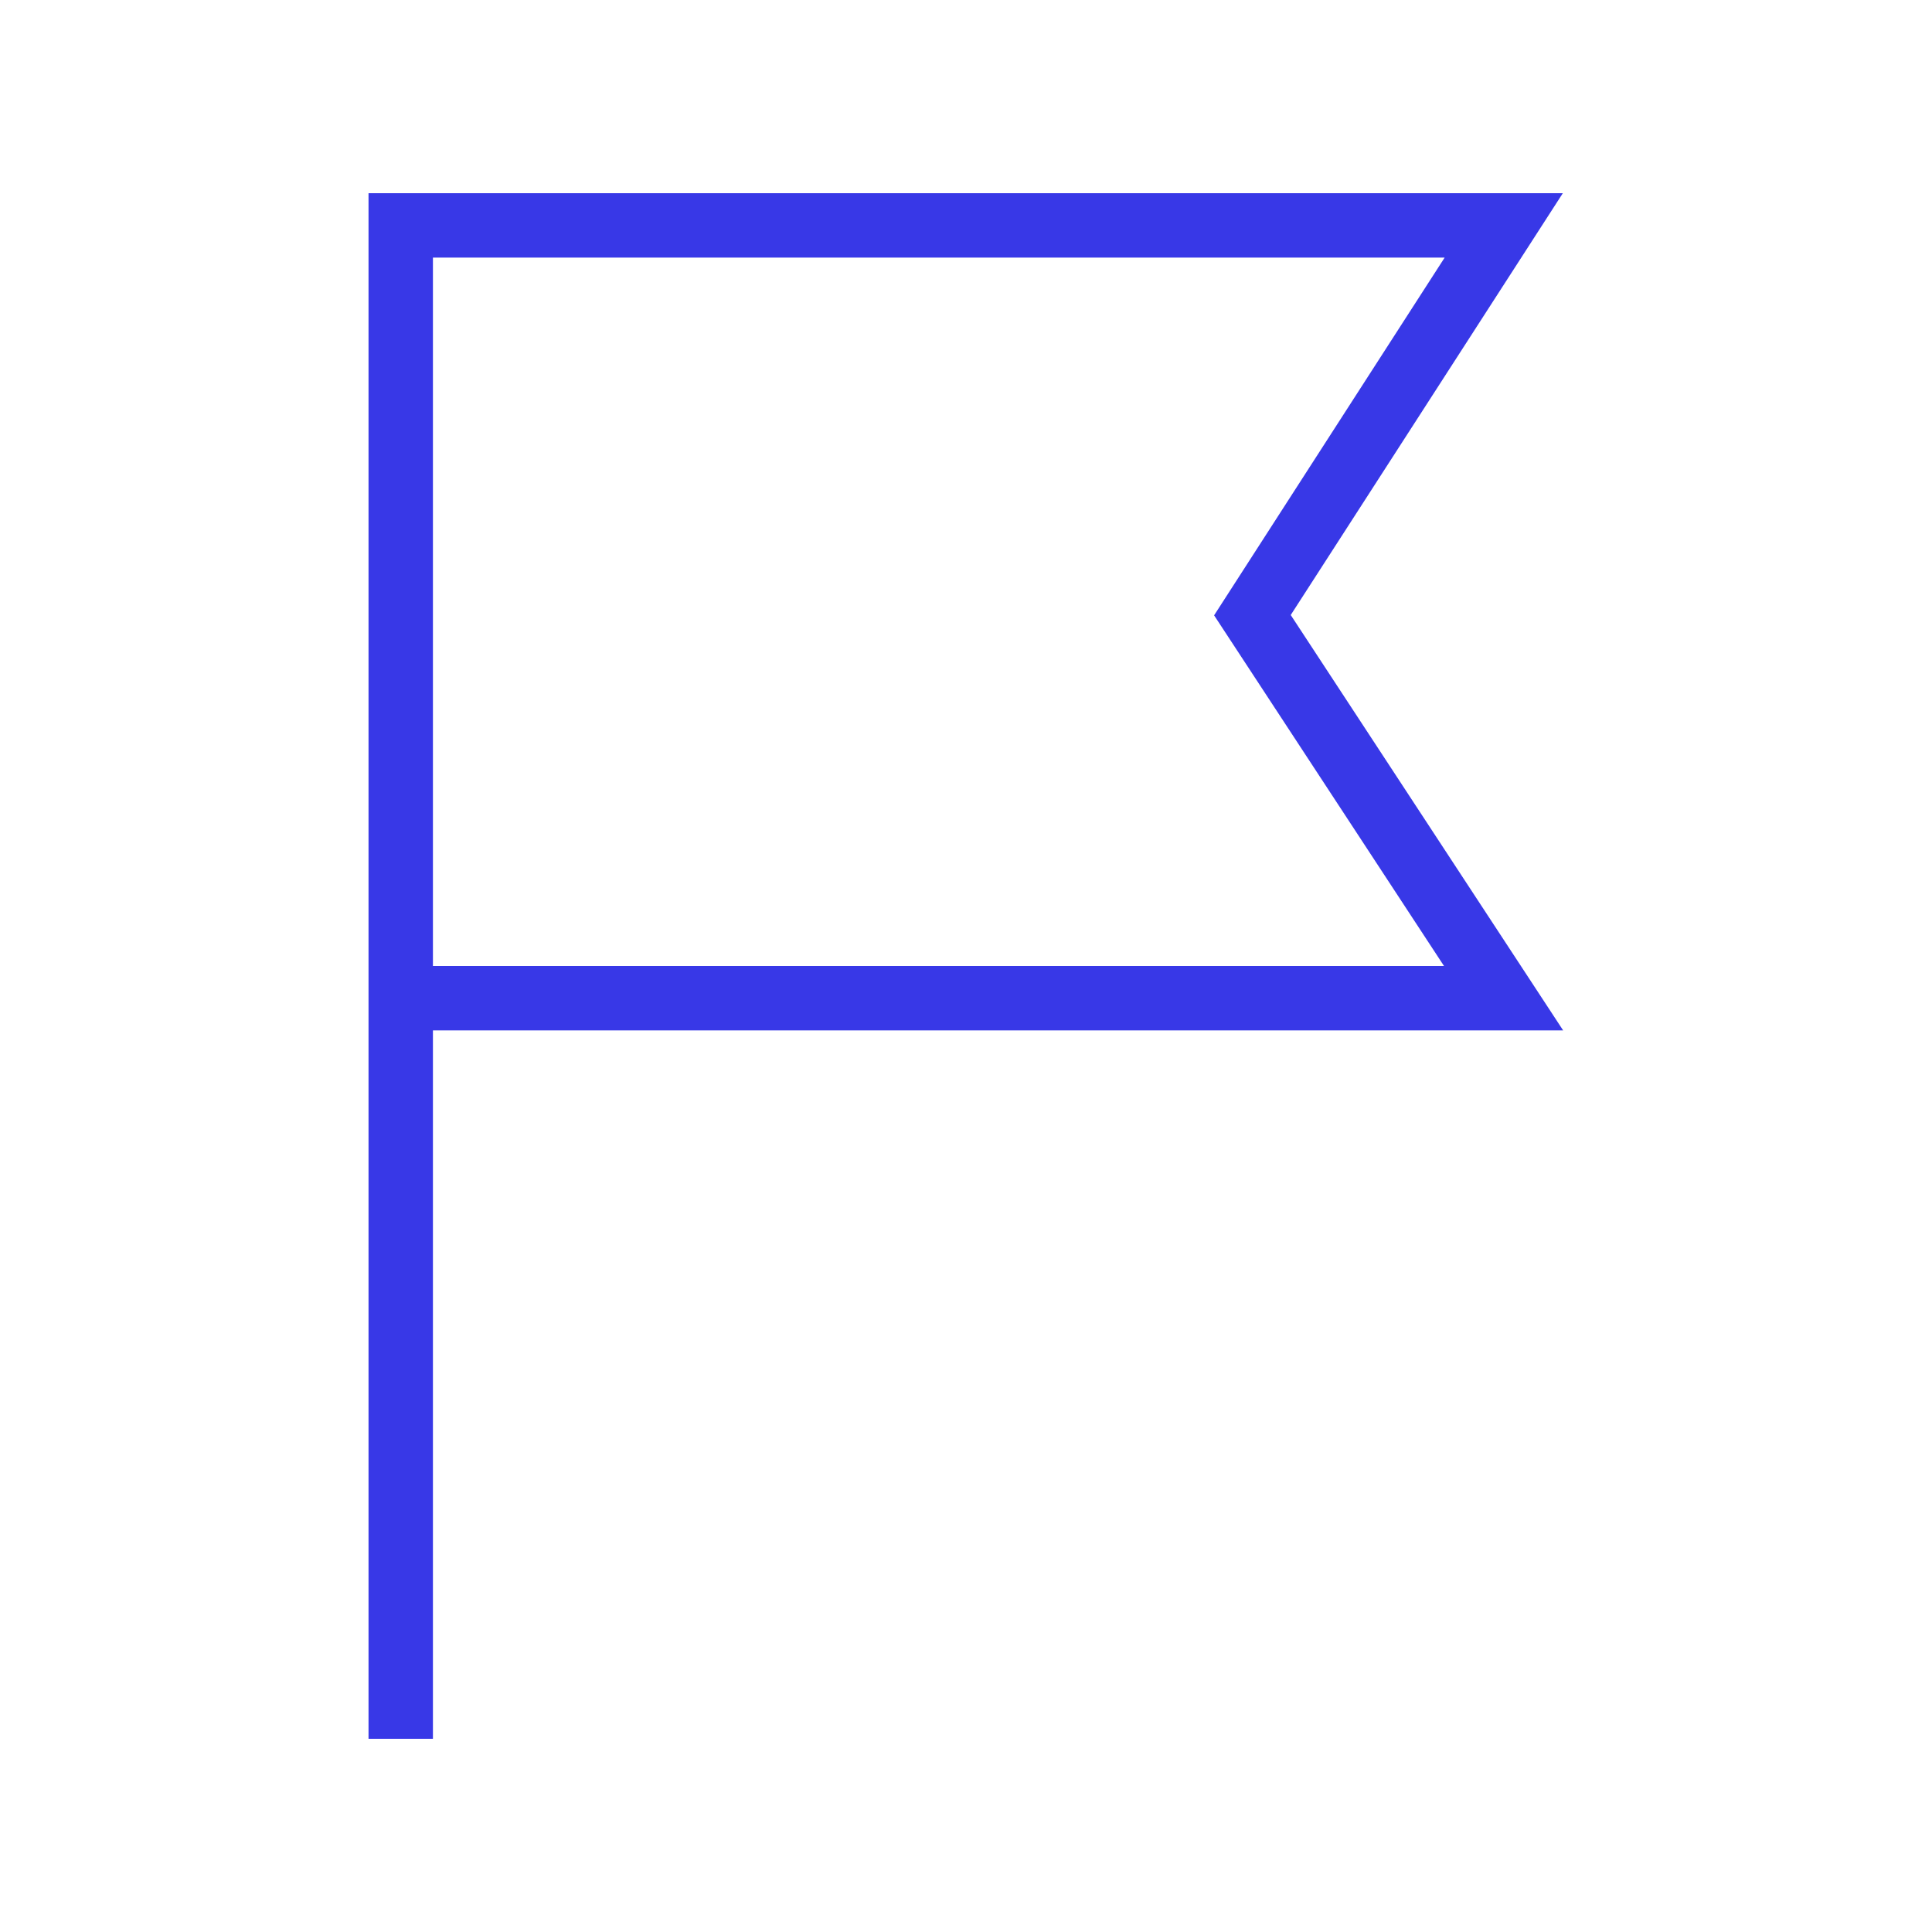 <svg width="60" height="60" viewBox="0 0 60 60" fill="none" xmlns="http://www.w3.org/2000/svg">
<path d="M48.545 32L40.085 19.1L48.535 6H11.445V54H13.445V32H48.555H48.545ZM13.445 8H44.865L37.705 19.11L44.845 30H13.445V8Z" fill="#3838E7"/>
</svg>
